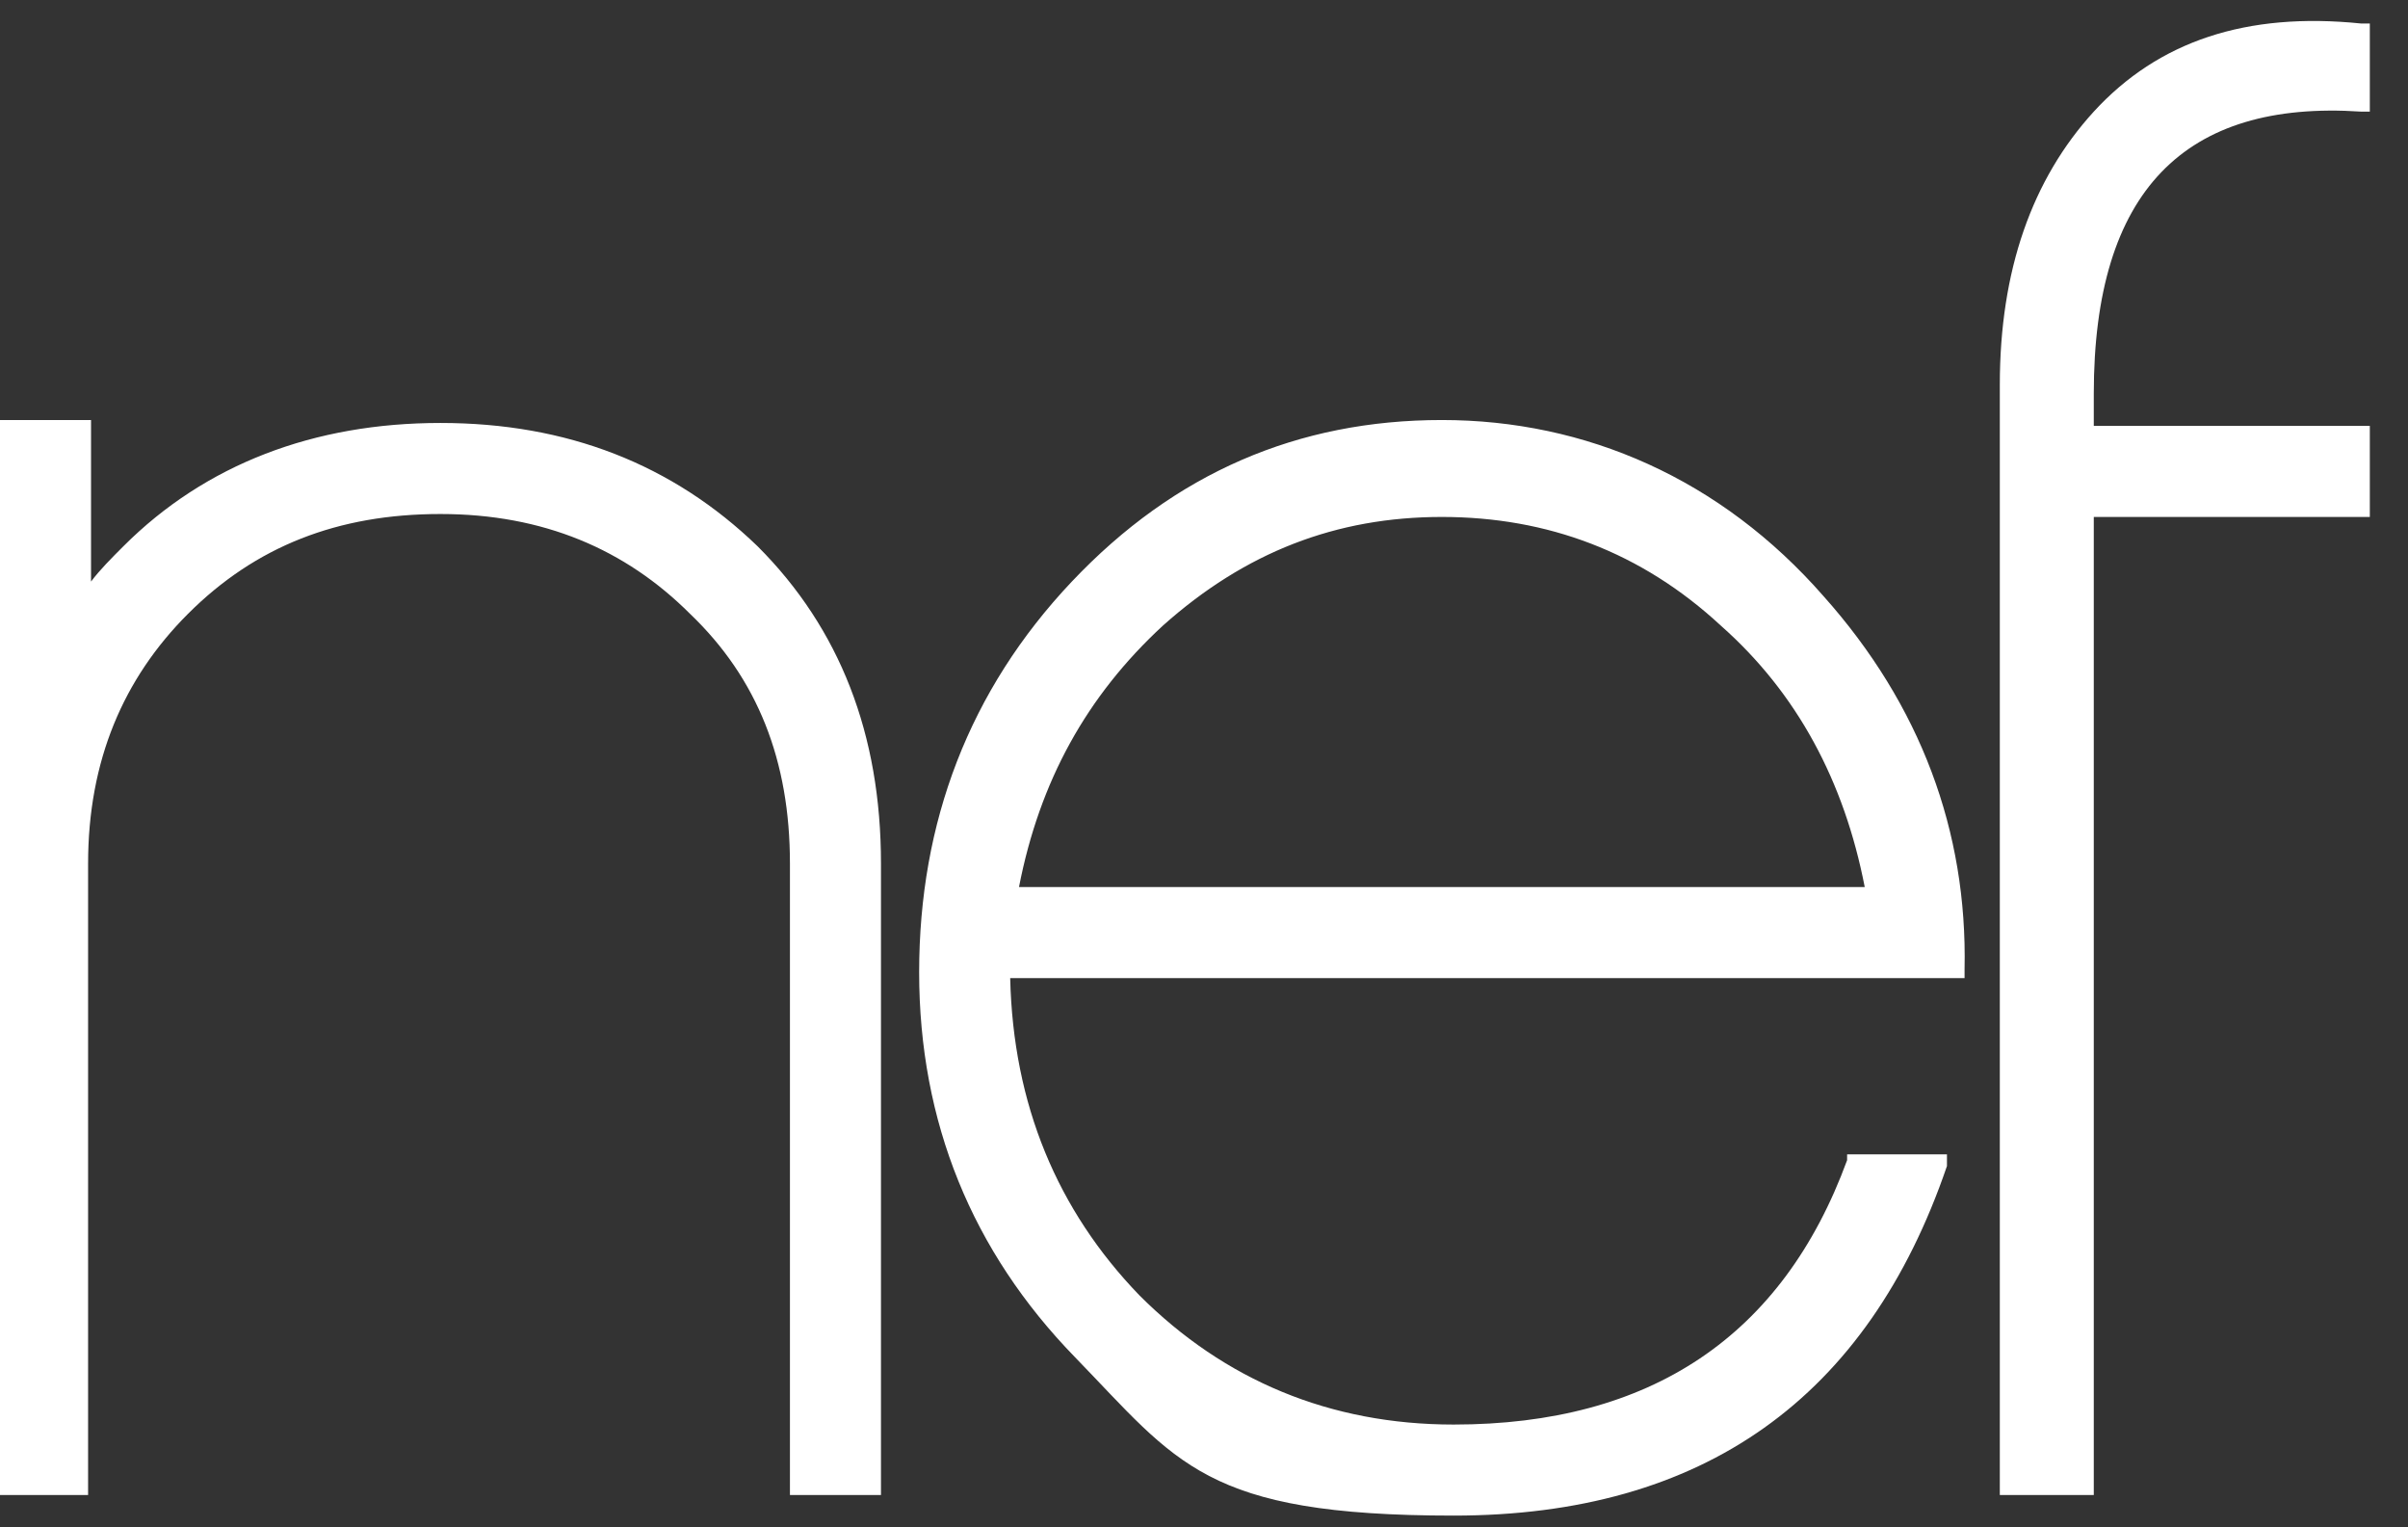 <?xml version="1.0" encoding="UTF-8"?>
<svg id="katman_1" xmlns="http://www.w3.org/2000/svg" version="1.1" viewBox="0 0 82 52">
  <rect x="0" y="0" width="82" height="52" fill="#333333" stroke="none"/>
  <!-- Generator: Adobe Illustrator 29.6.1, SVG Export Plug-In . SVG Version: 2.1.1 Build 9)  -->
  <defs>
    <style>
      .st0 {
        fill: #fff;
      }
    </style>
  </defs>
  <path class="st0" d="M71.3,17.5v33.4h-3.2V13.1c0-3.9,1.1-7,3.2-9.3,2.2-2.4,5.2-3.4,9.1-3h.3v3h-.3c-6-.4-9.1,2.7-9.1,9.6v1.1h9.4v3.1h-9.4ZM25.8,18.6c2.8,2.8,4.2,6.4,4.2,10.8v21.5h-3.1v-21.5c0-3.5-1.1-6.3-3.4-8.5-2.2-2.2-5-3.4-8.5-3.4s-6.3,1.1-8.6,3.4c-2.2,2.2-3.4,5-3.4,8.5v21.5H0V14.3h3.1v5.5c.3-.4.7-.8,1.1-1.2,2.8-2.8,6.5-4.2,10.8-4.2s7.9,1.4,10.8,4.2h0ZM34.4,33.3c.1,4.3,1.6,7.9,4.4,10.8,2.9,2.9,6.5,4.4,10.7,4.4,6.7,0,11.2-3,13.4-9v-.2h3.4v.4c-2.7,7.9-8.3,11.9-16.8,11.9s-9.4-1.8-12.9-5.4c-3.5-3.6-5.3-8-5.3-13.1s1.7-9.6,5.2-13.3c3.5-3.7,7.7-5.5,12.6-5.5s9.5,2,13,6c3.3,3.7,4.9,8,4.8,12.7v.3h-32.4,0ZM63.5,30.2c-.7-3.6-2.3-6.6-4.9-8.9-2.7-2.5-5.9-3.7-9.5-3.7s-6.7,1.2-9.5,3.7c-2.6,2.4-4.2,5.3-4.9,8.9h28.7Z"/>
</svg>